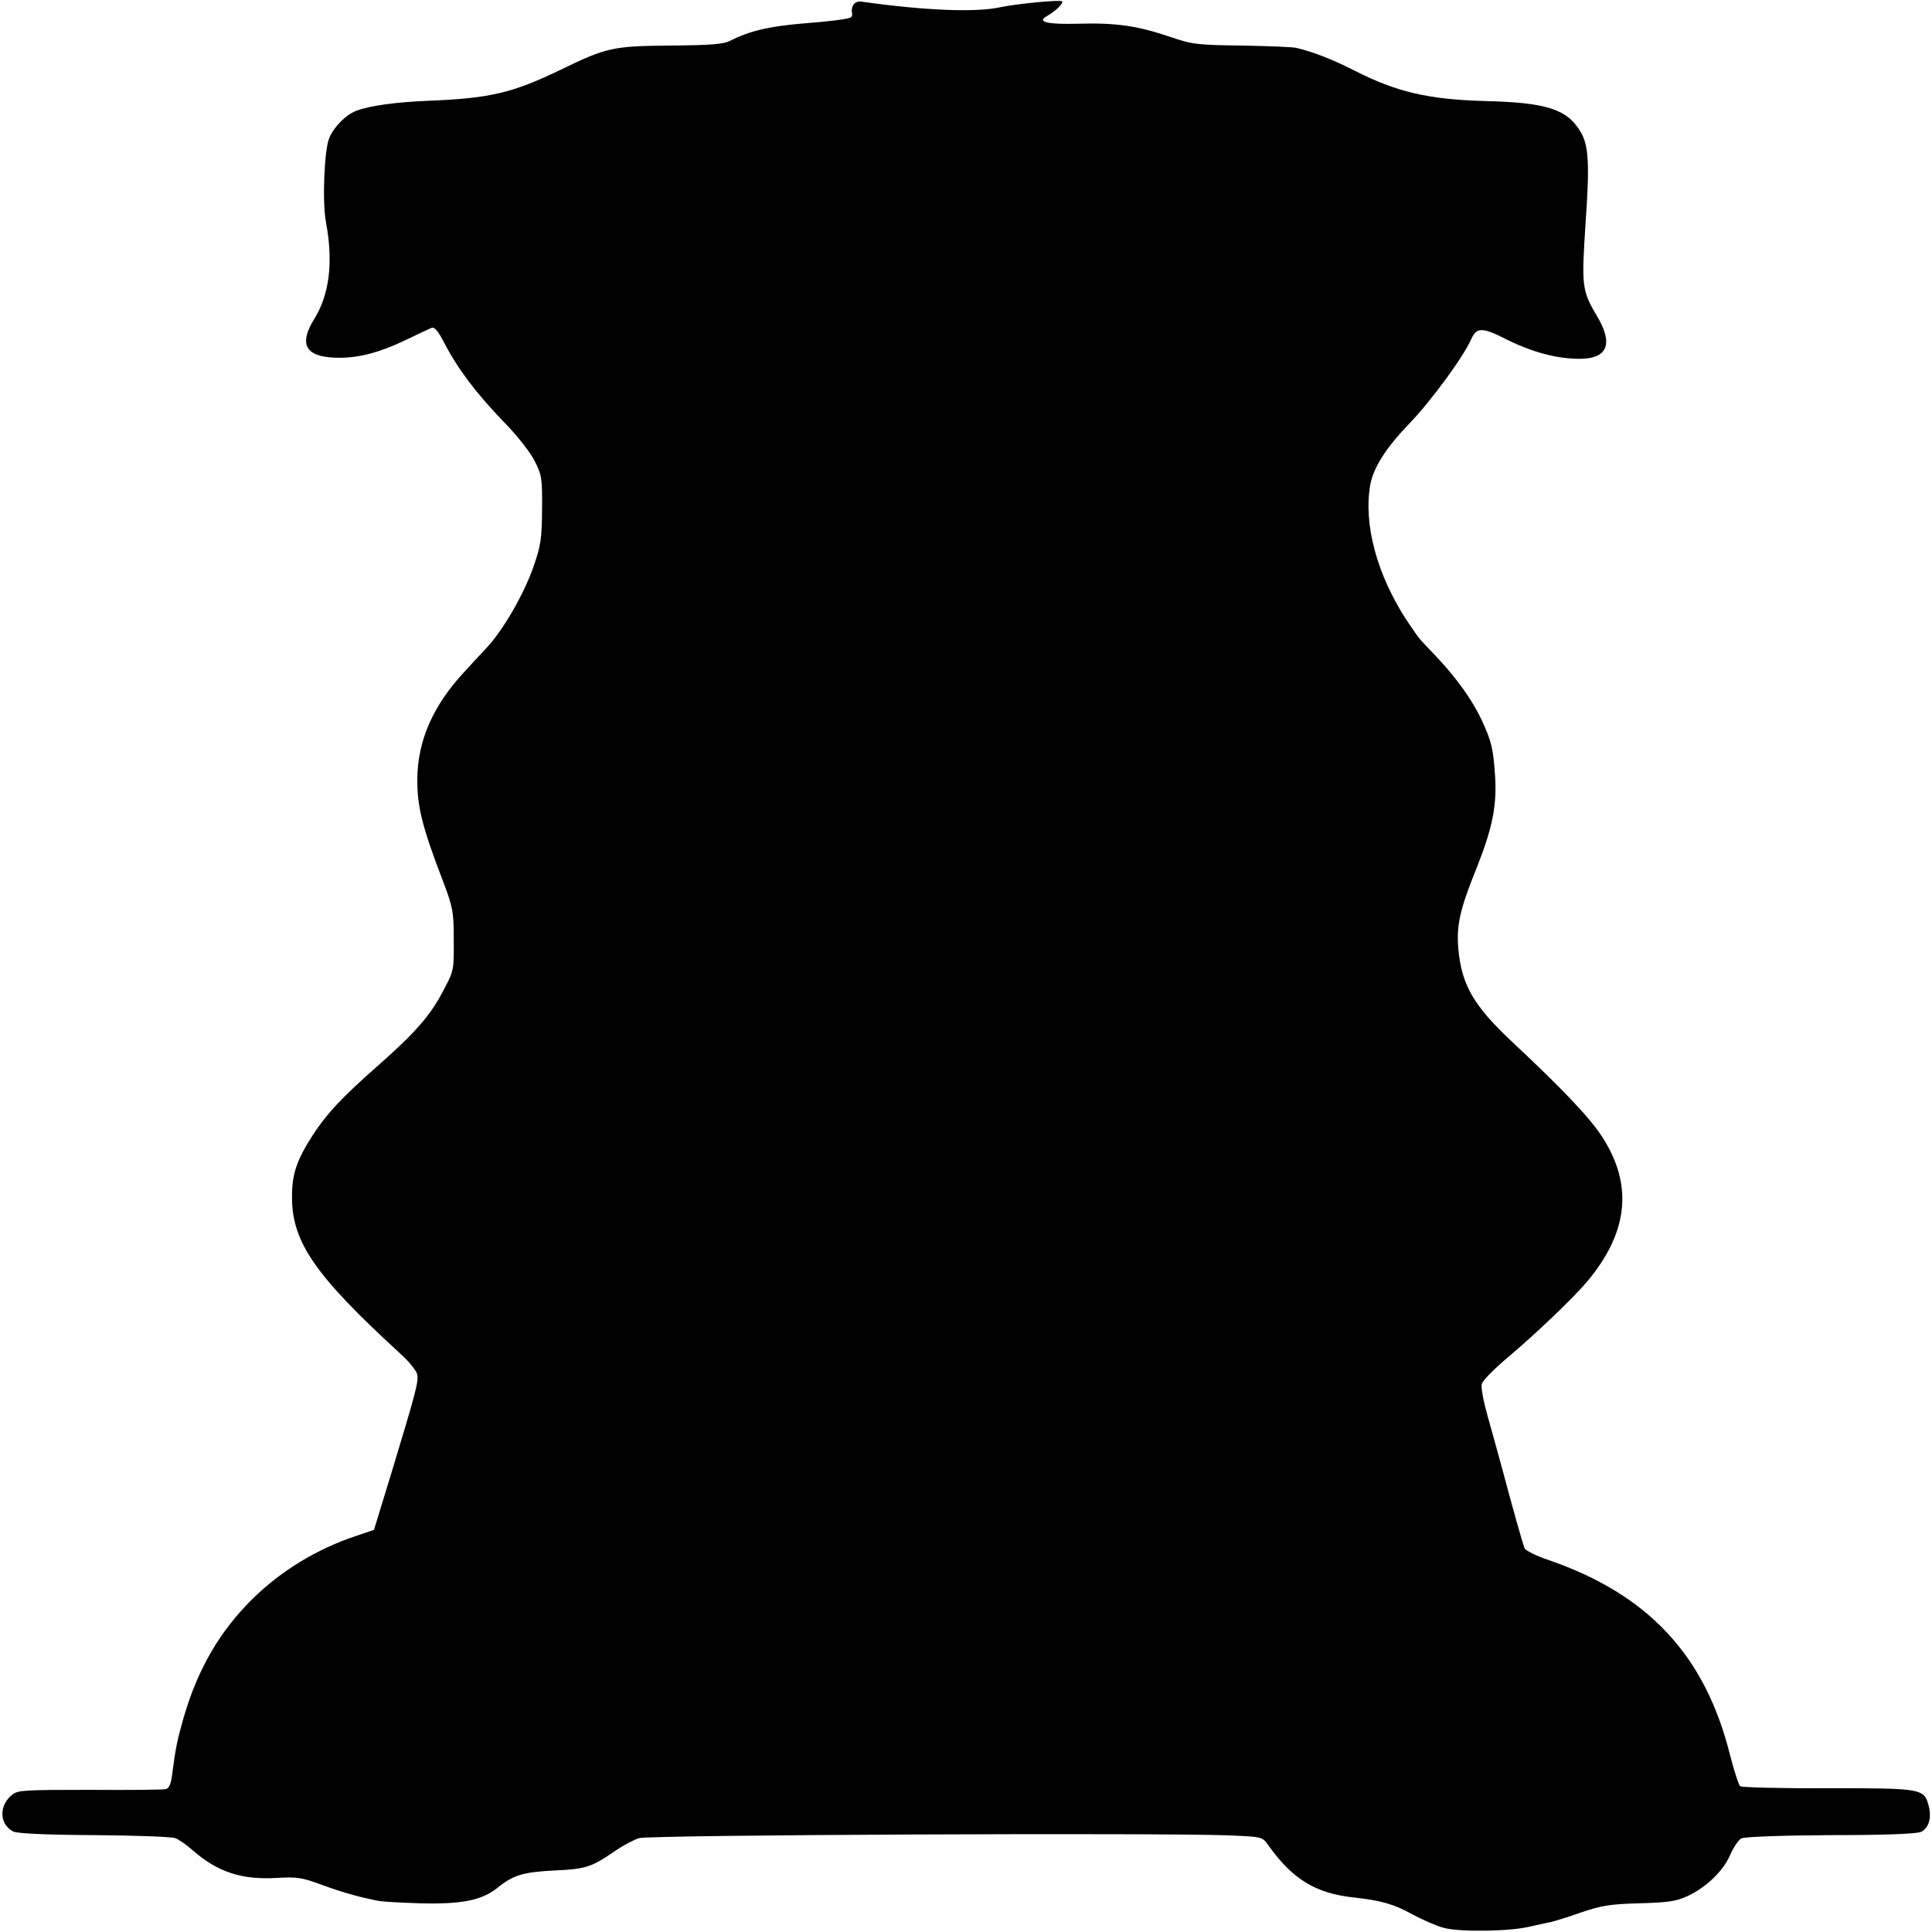 <?xml version="1.0" standalone="no"?>
<!DOCTYPE svg PUBLIC "-//W3C//DTD SVG 20010904//EN"
 "http://www.w3.org/TR/2001/REC-SVG-20010904/DTD/svg10.dtd">
<svg version="1.0" xmlns="http://www.w3.org/2000/svg"
 width="700pt" height="700pt" viewBox="0 0 700 700"
 preserveAspectRatio="xMidYMid meet">
<g transform="translate(0,700) scale(0.1,-0.1)"
fill="#000000" stroke="none">
<path d="M3091 6981 c-5 -9 -6 -21 -4 -28 2 -6 0 -13 -4 -16 -10 -6 -79 -15
-173 -22 -121 -10 -195 -27 -265 -63 -23 -12 -71 -16 -215 -17 -210 -2 -232
-7 -395 -86 -178 -86 -258 -105 -480 -114 -122 -5 -215 -18 -263 -36 -38 -14
-82 -58 -99 -99 -18 -42 -26 -232 -12 -305 27 -144 13 -261 -42 -350 -57 -92
-33 -137 75 -141 79 -3 158 17 256 64 41 20 82 39 91 43 13 6 24 -6 49 -54 49
-94 114 -180 211 -281 52 -53 100 -114 116 -146 26 -51 28 -63 27 -175 -1
-107 -4 -130 -31 -208 -35 -100 -107 -225 -167 -291 -23 -24 -61 -66 -86 -93
-111 -120 -166 -245 -168 -383 -1 -101 17 -175 94 -375 35 -93 38 -108 38
-210 1 -106 0 -113 -33 -175 -49 -97 -103 -159 -246 -285 -126 -111 -181 -170
-230 -245 -60 -93 -77 -143 -77 -225 -1 -165 83 -286 394 -571 31 -28 58 -62
60 -75 4 -27 -4 -60 -93 -353 l-64 -209 -65 -22 c-142 -47 -274 -128 -376
-229 -119 -118 -197 -253 -248 -427 -24 -84 -29 -108 -42 -206 -4 -35 -11 -53
-23 -55 -9 -3 -133 -4 -275 -3 -234 0 -261 -1 -281 -17 -50 -39 -48 -108 3
-134 15 -7 116 -12 293 -13 149 -1 281 -6 294 -11 13 -5 41 -24 62 -43 91 -80
179 -109 307 -101 73 4 89 2 164 -26 75 -27 131 -43 202 -57 14 -3 81 -7 150
-9 151 -4 224 10 281 55 59 48 94 58 210 64 112 5 133 12 221 73 27 18 64 38
83 44 36 12 1889 20 2139 10 118 -5 119 -5 140 -34 89 -125 172 -176 312 -191
100 -11 147 -25 213 -62 35 -19 86 -41 112 -48 59 -16 242 -13 314 5 28 6 61
14 74 16 13 3 62 18 110 35 74 25 103 30 211 33 104 3 133 7 174 26 67 31 130
91 155 150 12 27 30 54 40 59 10 6 145 11 323 12 209 0 313 5 329 12 28 15 38
51 27 94 -17 63 -23 64 -365 64 -169 -1 -312 3 -318 7 -5 4 -22 55 -37 114
-90 360 -295 580 -655 705 -46 15 -85 35 -89 43 -8 20 -45 152 -79 280 -16 58
-40 147 -55 199 -15 53 -25 105 -21 117 3 13 49 58 101 102 93 78 230 209 280
268 150 179 168 350 55 525 -45 69 -136 166 -326 344 -139 130 -183 206 -195
335 -8 85 5 145 66 295 57 143 74 227 67 333 -7 102 -13 125 -48 202 -34 72
-88 149 -163 229 -28 29 -56 59 -61 65 -6 6 -27 37 -48 68 -108 165 -158 350
-132 493 12 62 57 133 141 220 79 82 195 240 225 307 19 43 40 43 128 -2 93
-46 181 -70 264 -70 102 0 124 54 62 157 -54 91 -55 107 -40 338 15 211 11
278 -18 327 -48 82 -123 107 -350 112 -203 6 -317 33 -467 109 -78 40 -149 68
-211 83 -13 4 -103 7 -199 9 -166 2 -180 4 -265 33 -117 39 -192 50 -331 46
-110 -3 -148 7 -112 27 32 18 63 48 56 54 -6 7 -166 -9 -223 -21 -89 -20 -277
-12 -503 20 -13 2 -26 -3 -31 -13z"/>
</g>
</svg>
